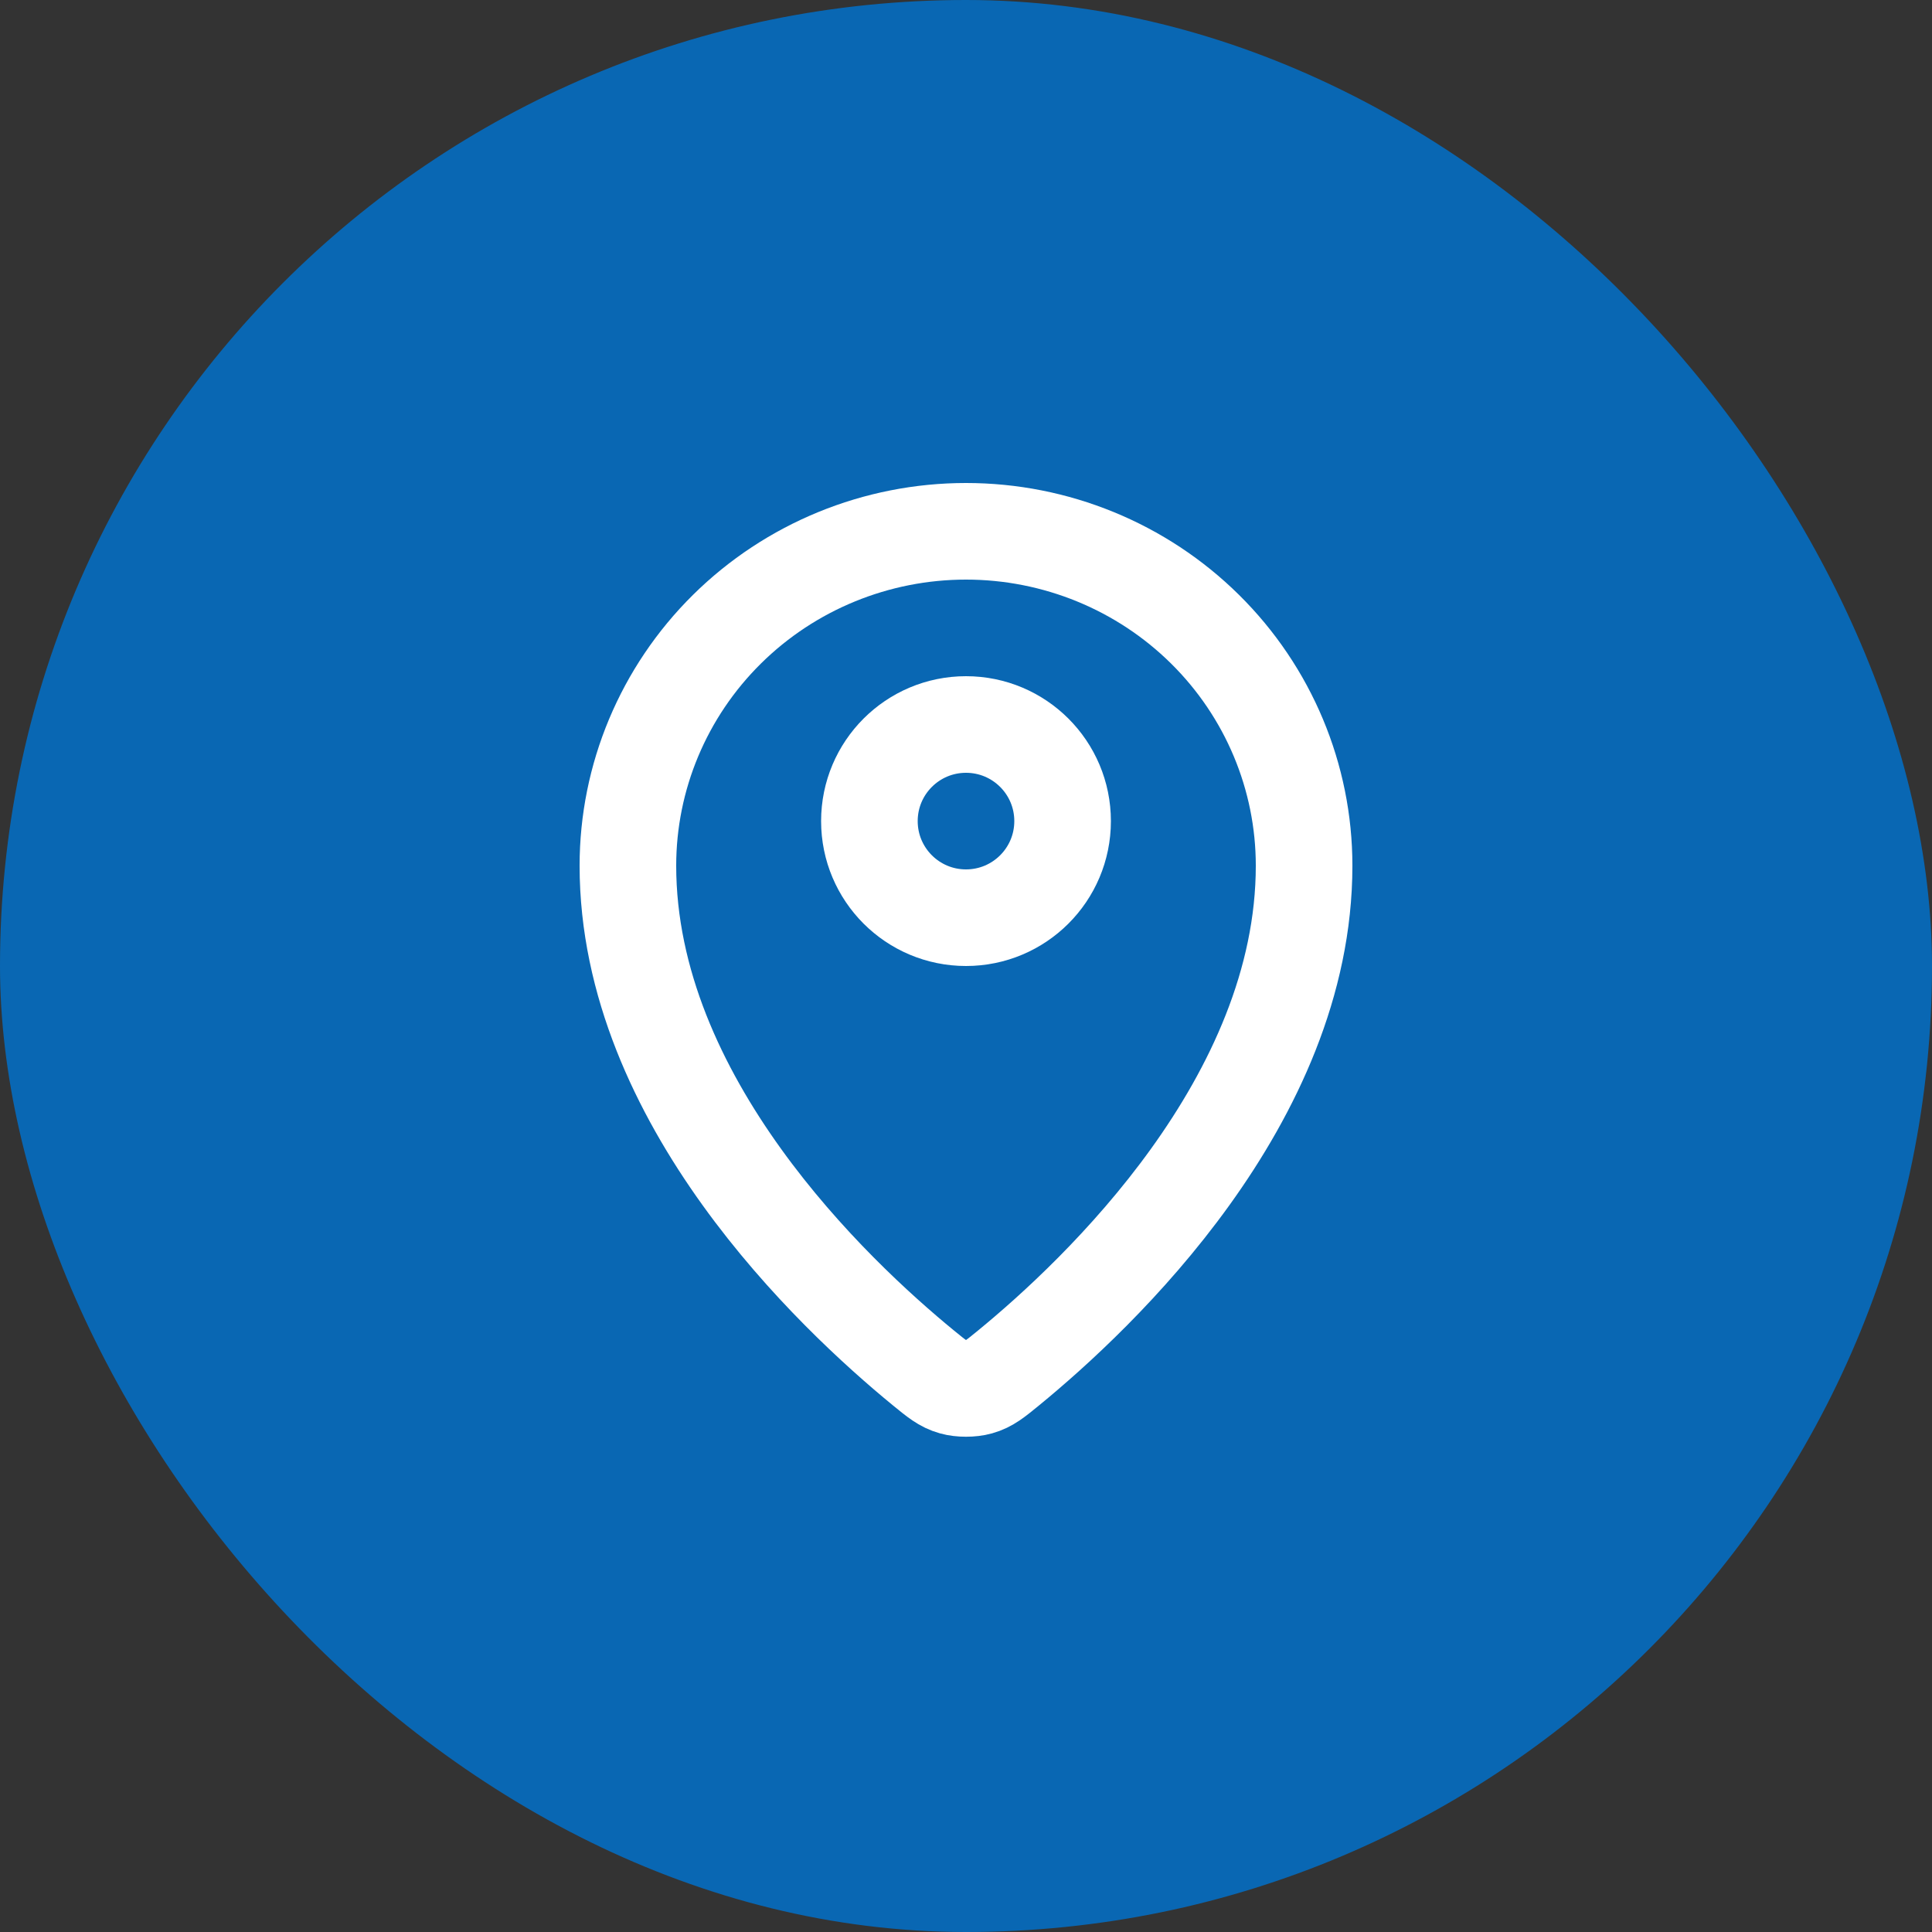 <svg width="40" height="40" viewBox="0 0 40 40" fill="none" xmlns="http://www.w3.org/2000/svg">
<rect x="0" y="0" width="40" height="40" fill="#333333" stroke="none"/>
<rect width="40" height="40" rx="20" fill="#0967B3"/>
<path d="M13 17.923C13 22.775 17.244 26.787 19.123 28.325C19.392 28.545 19.528 28.657 19.729 28.713C19.885 28.757 20.115 28.757 20.271 28.713C20.472 28.657 20.607 28.546 20.877 28.325C22.756 26.787 27 22.775 27 17.923C27 16.087 26.262 14.326 24.95 13.028C23.637 11.729 21.857 11 20 11C18.144 11 16.363 11.729 15.05 13.028C13.738 14.326 13 16.087 13 17.923Z" stroke="white" stroke-width="2" stroke-linecap="round" stroke-linejoin="round"/>
<path d="M18 17C18 18.105 18.895 19 20 19C21.105 19 22 18.105 22 17C22 15.895 21.105 15 20 15C18.895 15 18 15.895 18 17Z" stroke="white" stroke-width="2" stroke-linecap="round" stroke-linejoin="round"/>
</svg>

